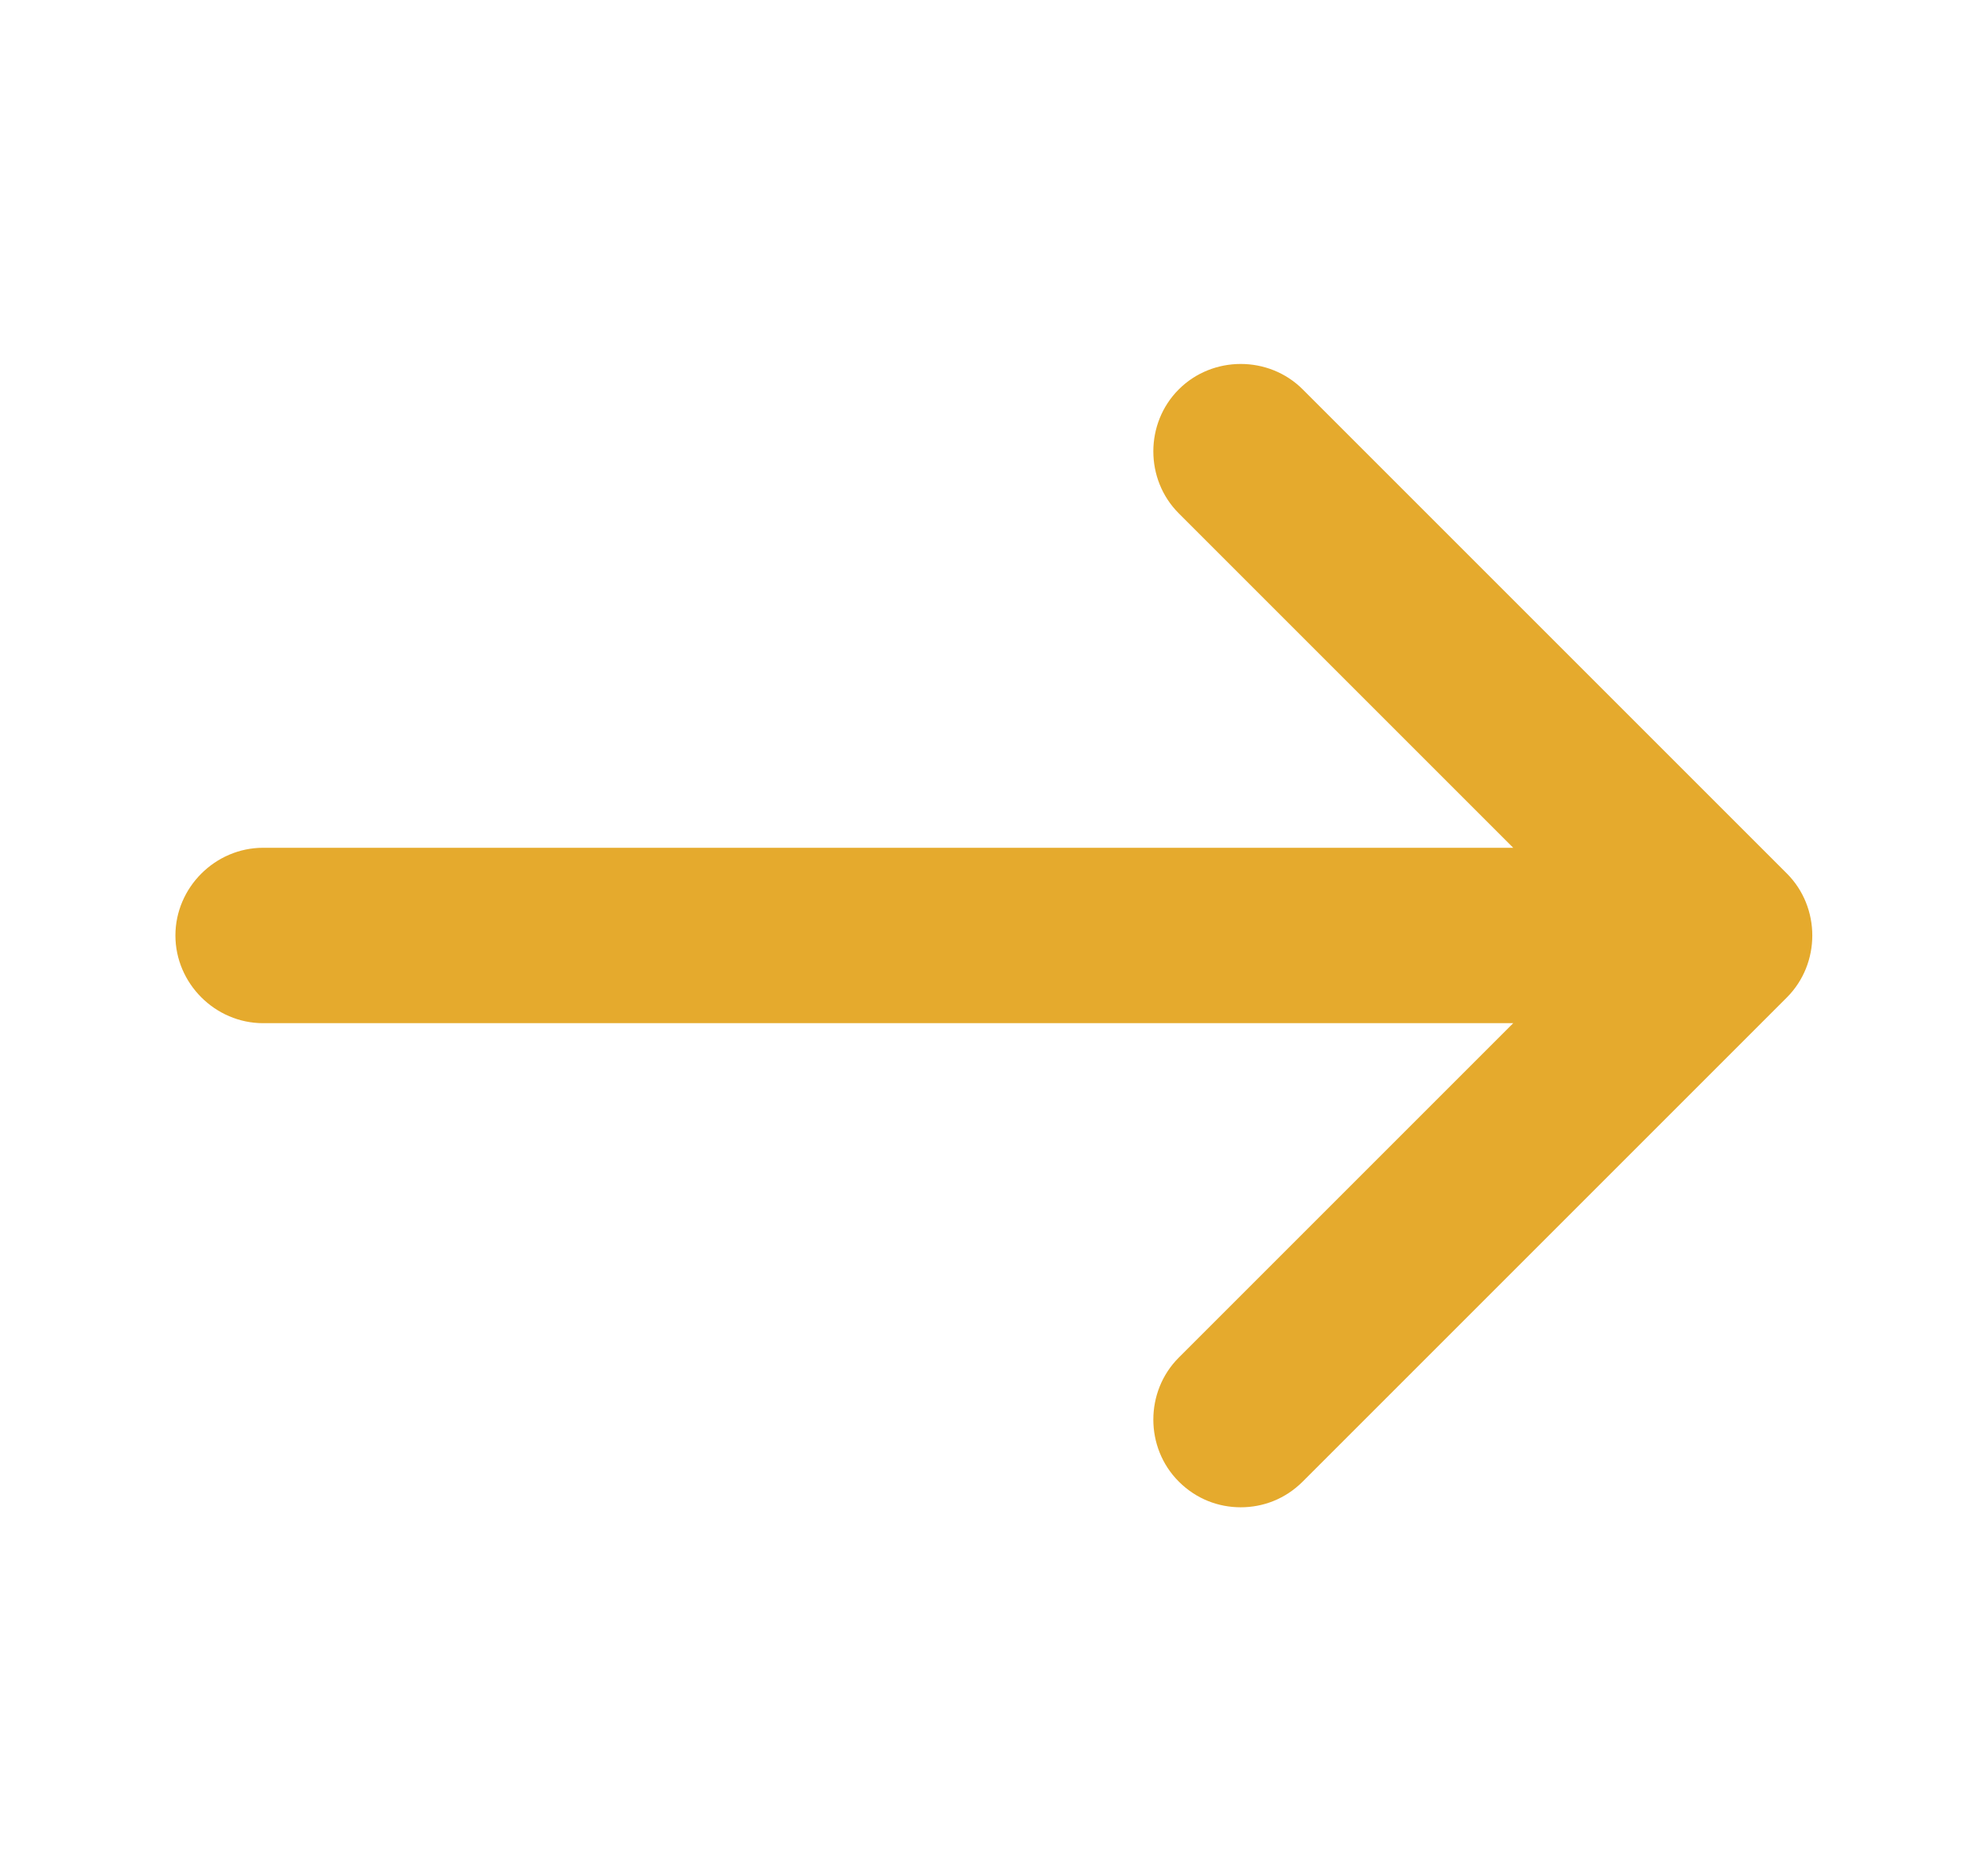 <svg width="17" height="16" viewBox="0 0 17 16" fill="none" xmlns="http://www.w3.org/2000/svg">
<path d="M15.28 7.47L11.14 3.33C10.85 3.04 10.37 3.04 10.08 3.33C9.79 3.62 9.79 4.1 10.08 4.39L12.94 7.25H2.25C1.84 7.25 1.5 7.59 1.5 8C1.5 8.41 1.84 8.75 2.25 8.75H12.94L10.08 11.61C9.79 11.9 9.79 12.38 10.08 12.67C10.23 12.82 10.42 12.89 10.61 12.89C10.8 12.89 10.99 12.82 11.14 12.67L15.28 8.53C15.57 8.24 15.57 7.76 15.28 7.47Z" fill="#E5AA2D"/>
</svg>
